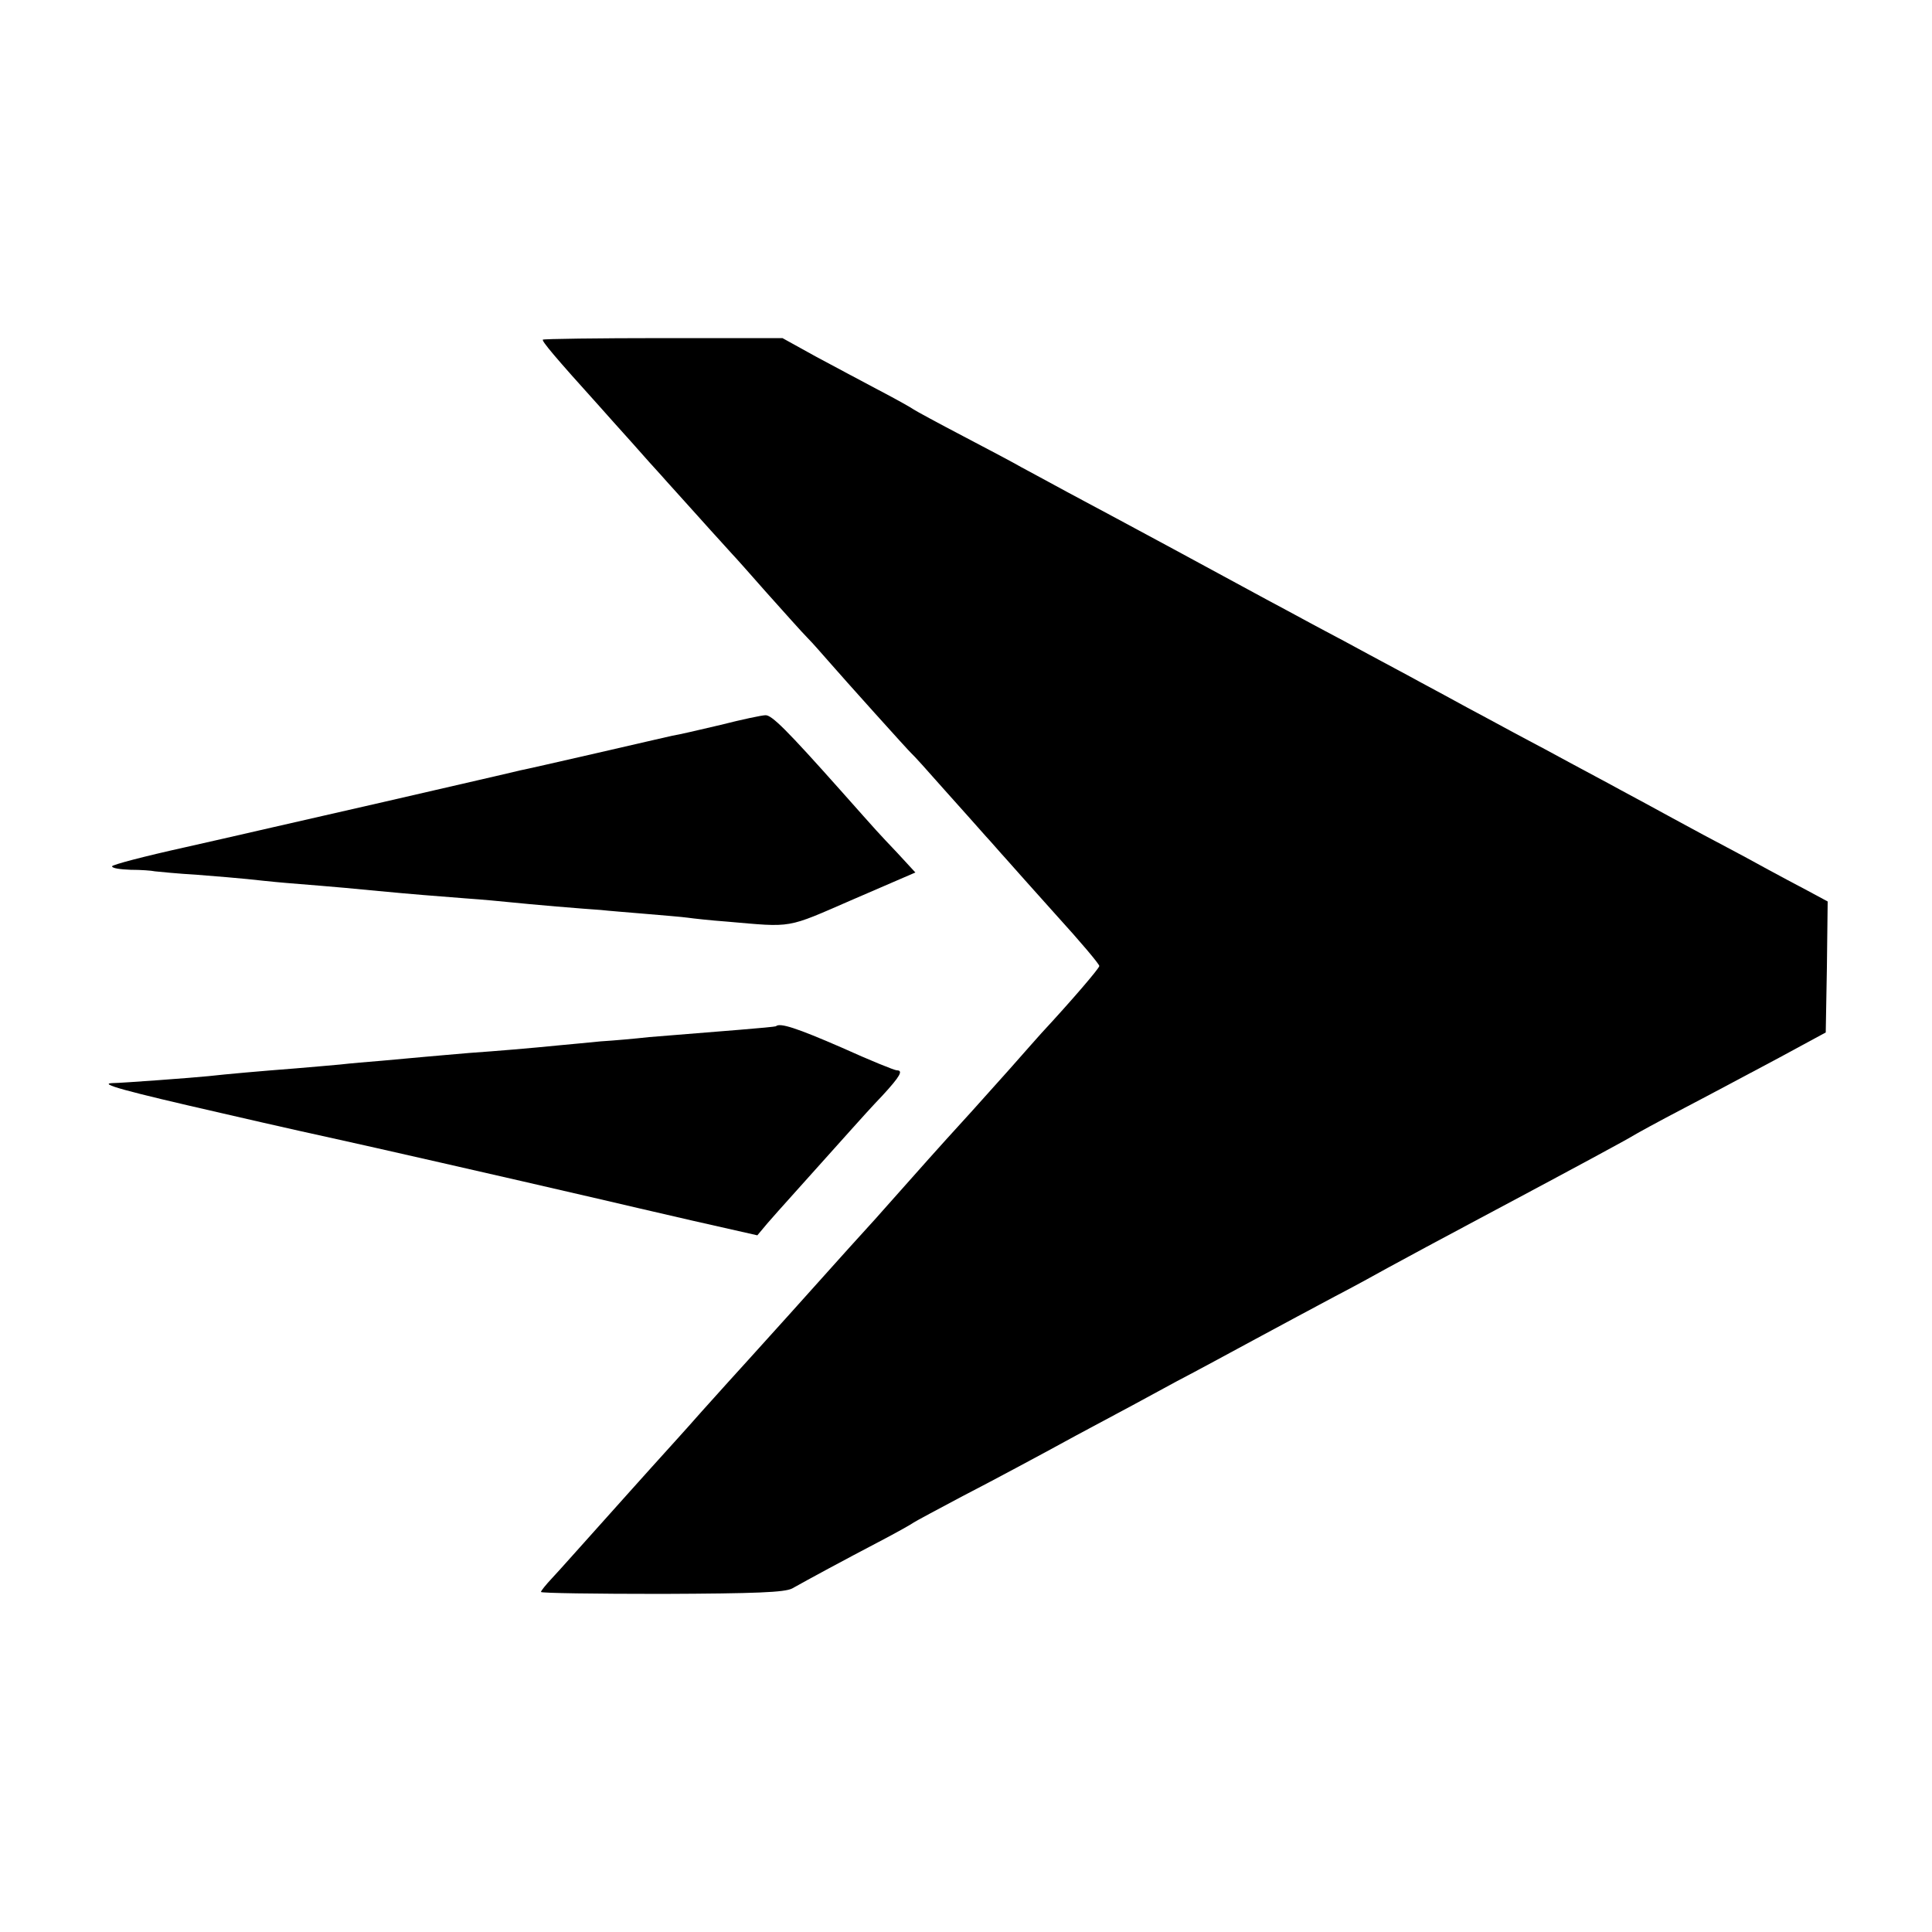 <?xml version="1.0" standalone="no"?>
<!DOCTYPE svg PUBLIC "-//W3C//DTD SVG 20010904//EN"
 "http://www.w3.org/TR/2001/REC-SVG-20010904/DTD/svg10.dtd">
<svg version="1.0" xmlns="http://www.w3.org/2000/svg"
 width="500pt" height="500pt" viewBox="0 0 500 500"
 preserveAspectRatio="xMidYMid meet">
<g transform="translate(0,500) scale(0.1,-0.1)"
fill="#000000" stroke="none">
<path d="M1405 4121 c-4 -3 33 -47 145 -171 17 -19 55 -62 85 -95 29 -33 64
-72 77 -86 12 -14 57 -63 98 -109 41 -46 80 -88 85 -94 6 -6 46 -51 90 -101
44 -49 91 -102 105 -116 14 -14 38 -42 54 -60 39 -45 208 -233 215 -239 4 -3
42 -45 86 -95 44 -49 92 -103 107 -120 15 -16 37 -42 50 -56 13 -15 73 -82
133 -149 61 -67 110 -125 110 -130 0 -6 -73 -91 -150 -174 -5 -6 -44 -49 -85
-96 -41 -46 -84 -94 -95 -106 -32 -35 -85 -93 -170 -189 -44 -49 -84 -95 -90
-101 -5 -6 -44 -48 -85 -94 -86 -96 -175 -195 -234 -260 -23 -25 -77 -85 -121
-134 -44 -50 -87 -97 -95 -106 -8 -9 -49 -54 -90 -100 -157 -175 -175 -196
-202 -225 -15 -16 -28 -32 -28 -35 0 -3 141 -5 313 -5 245 1 317 4 337 14 39
22 137 75 225 121 44 23 85 46 90 50 6 4 64 35 130 70 66 34 197 104 290 155
94 50 211 113 260 140 50 26 142 76 205 110 63 34 156 84 205 110 50 26 110
59 135 73 53 29 135 73 240 129 263 140 386 207 395 213 6 4 66 37 135 73 69
36 179 95 245 130 l120 65 3 169 2 170 -52 28 c-29 15 -75 40 -103 55 -27 15
-86 47 -130 70 -44 23 -102 55 -130 70 -27 15 -81 44 -120 65 -38 21 -97 52
-130 70 -33 18 -96 52 -140 75 -44 24 -102 55 -130 70 -27 15 -81 44 -120 65
-38 21 -97 52 -130 70 -33 18 -96 52 -140 75 -44 24 -102 55 -130 70 -97 53
-371 201 -510 275 -49 27 -104 56 -122 66 -17 10 -85 46 -150 80 -65 34 -122
65 -128 69 -5 4 -46 27 -90 50 -44 23 -118 63 -165 88 l-85 47 -308 0 c-170 0
-310 -2 -312 -4z"/>
<path d="M1865 3124 c-55 -13 -111 -26 -125 -28 -14 -3 -104 -24 -200 -46 -96
-22 -184 -42 -195 -44 -11 -3 -168 -39 -350 -81 -181 -41 -414 -95 -517 -118
-104 -23 -188 -45 -188 -49 0 -5 21 -8 48 -9 26 0 54 -2 63 -4 9 -1 59 -6 110
-9 52 -4 110 -9 129 -11 19 -2 64 -7 100 -10 149 -12 178 -15 240 -21 95 -9
136 -12 225 -19 44 -3 96 -8 115 -10 19 -2 73 -7 120 -11 47 -4 99 -8 115 -9
17 -2 68 -6 115 -10 47 -4 96 -8 110 -10 14 -2 59 -7 100 -10 174 -15 152 -19
327 57 l162 70 -47 51 c-54 57 -43 45 -147 162 -138 155 -178 195 -194 194 -9
0 -61 -11 -116 -25z"/>
<path d="M2008 2344 c-2 -1 -43 -5 -93 -9 -125 -10 -160 -13 -235 -19 -36 -4
-92 -9 -125 -11 -33 -3 -80 -8 -105 -10 -80 -8 -164 -15 -235 -20 -38 -3 -90
-8 -115 -10 -25 -2 -74 -7 -110 -10 -36 -3 -85 -7 -110 -10 -25 -2 -76 -7
-115 -10 -91 -7 -181 -15 -225 -20 -38 -4 -227 -18 -248 -18 -41 -1 33 -21
278 -77 151 -35 291 -66 310 -70 51 -11 421 -95 675 -154 39 -9 145 -34 237
-55 l168 -38 26 31 c23 27 103 115 220 246 17 19 52 58 78 85 46 50 54 65 37
65 -6 0 -70 26 -143 59 -115 50 -160 65 -170 55z"/>
</g>
</svg>
